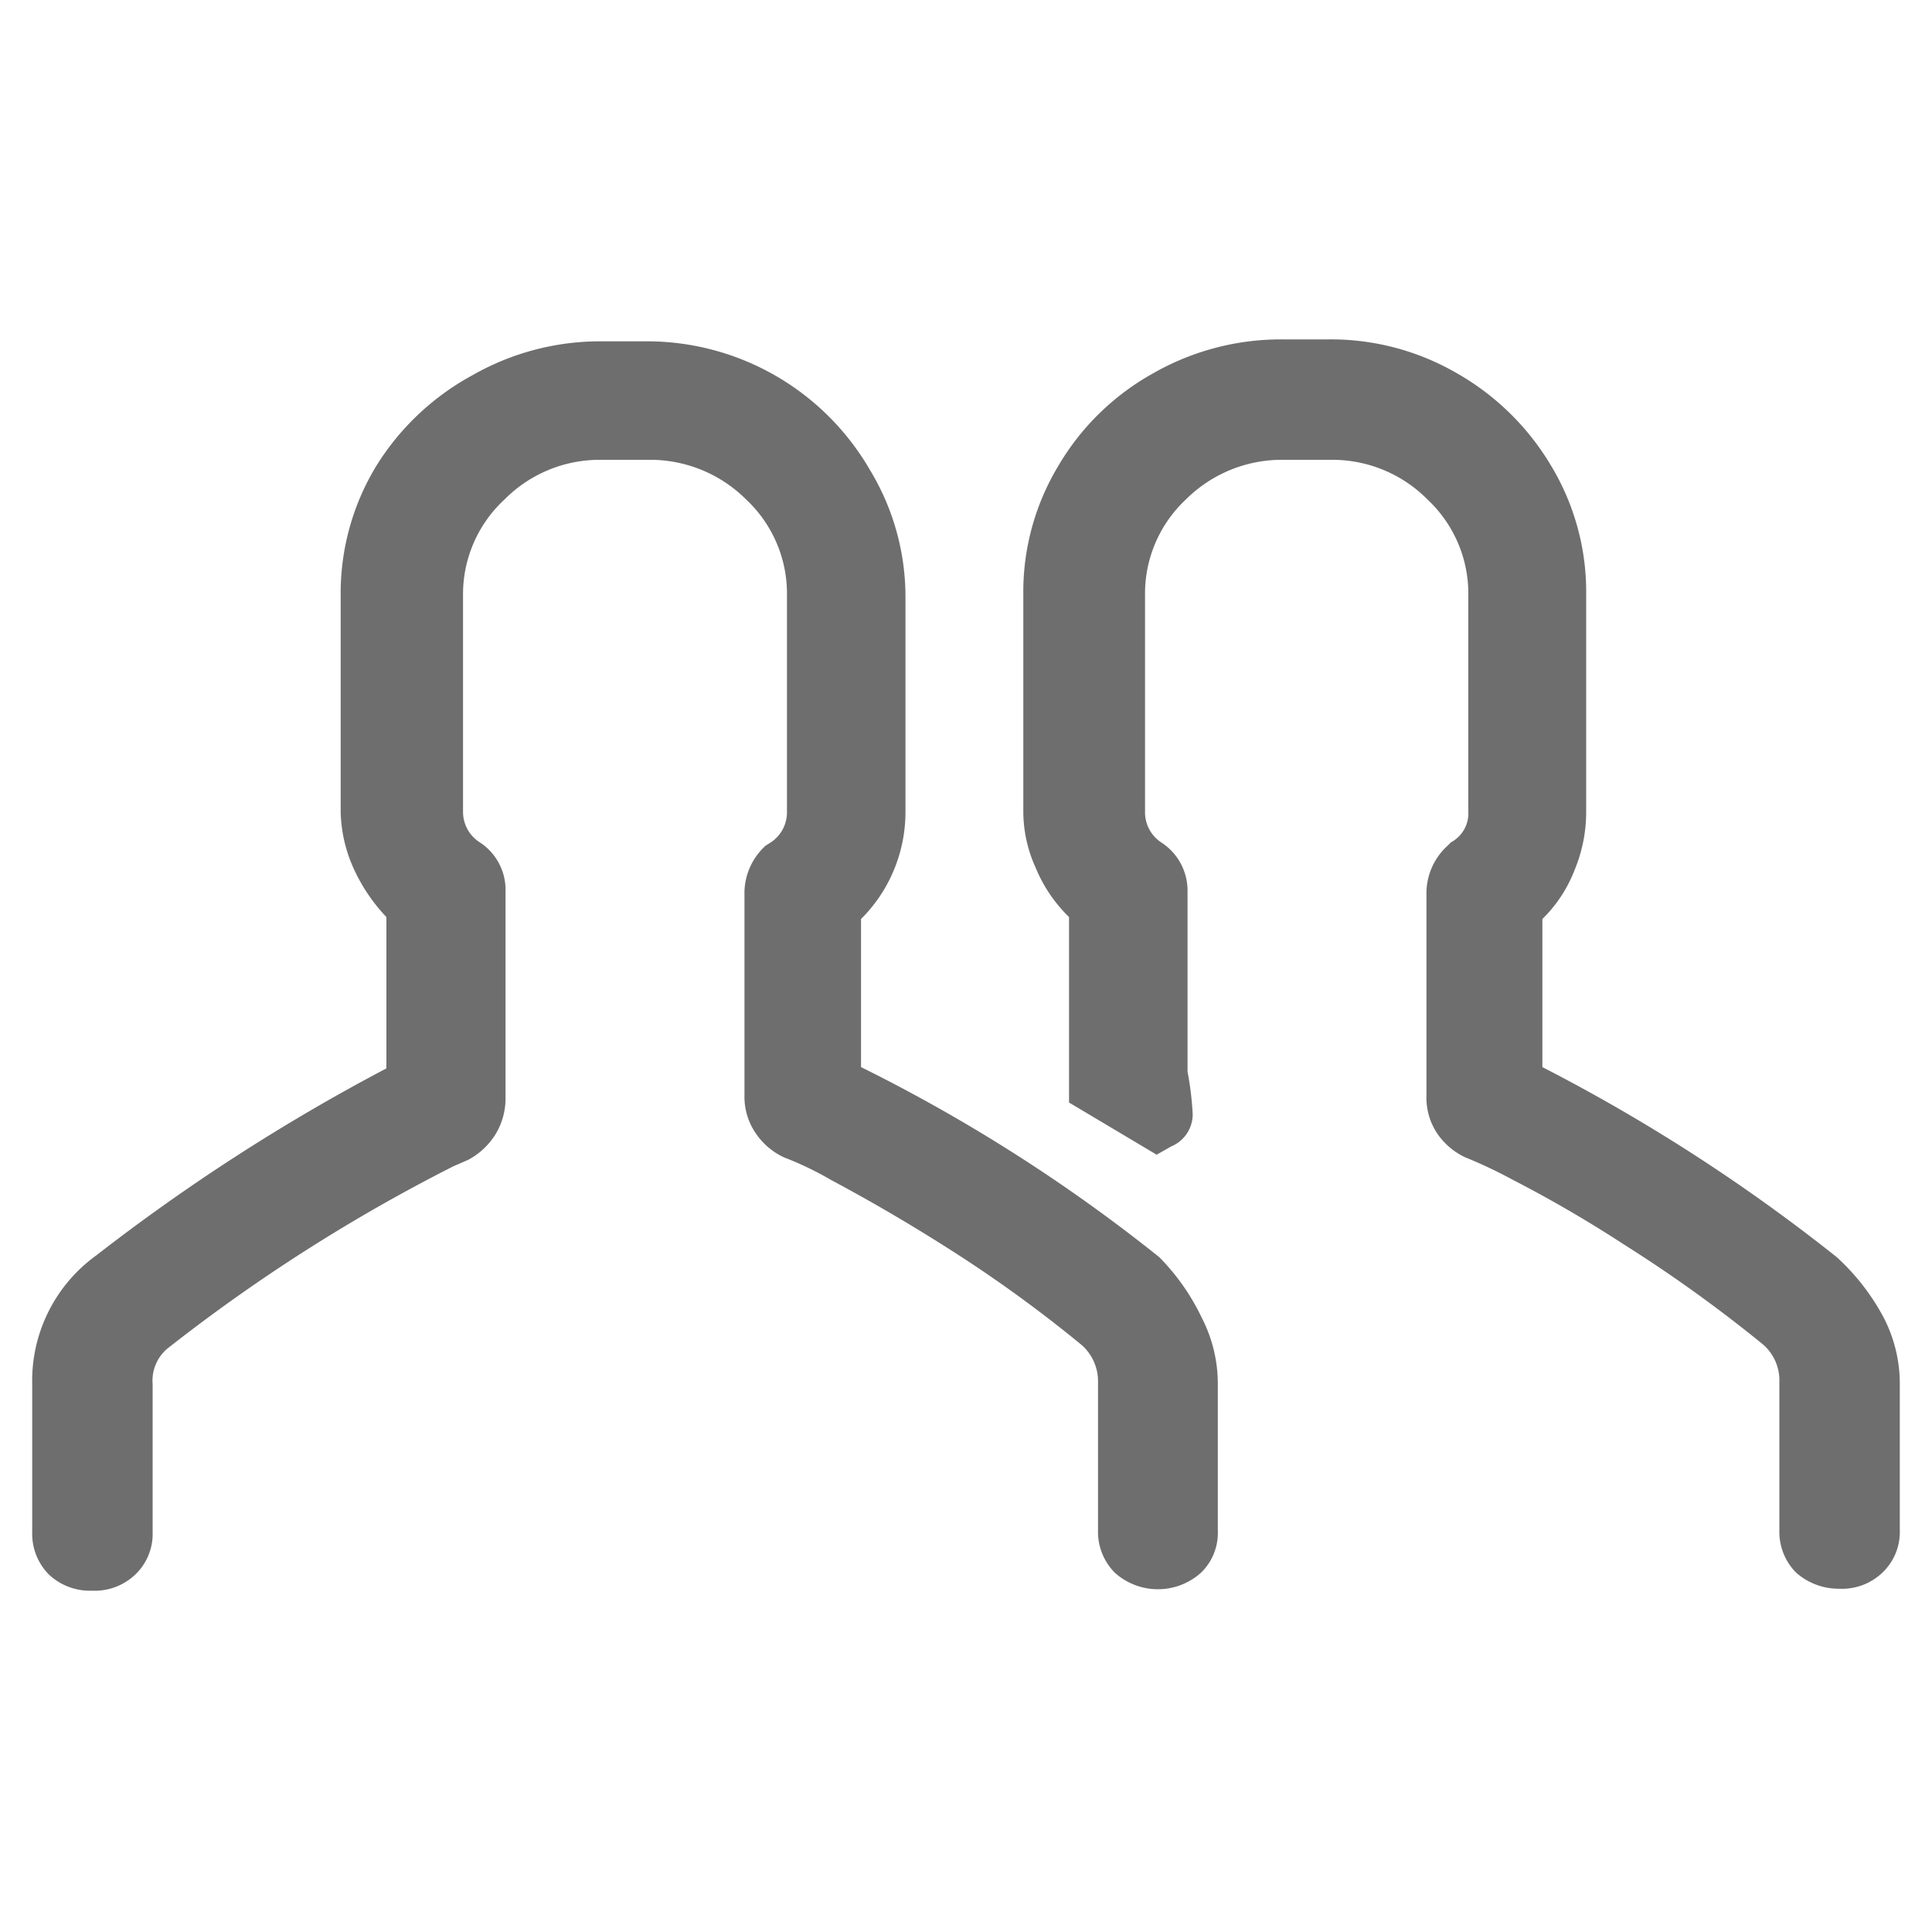 <svg xmlns="http://www.w3.org/2000/svg" viewBox="0 0 30 30"><defs><style>.cls-1{fill:#6e6e6e;}</style></defs><title>menu-aboutus</title><g id="about_us" data-name="about us"><path class="cls-1" d="M18.66,20.46a2.24,2.24,0,0,1,.25,1v2.3a.86.86,0,0,1-.26.66,1,1,0,0,1-1.34,0,.9.9,0,0,1-.26-.66v-2.3a.75.75,0,0,0-.26-.58,20.86,20.86,0,0,0-2.17-1.56c-.57-.36-1.14-.69-1.72-1a5,5,0,0,0-.73-.35,1.08,1.08,0,0,1-.44-.38,1,1,0,0,1-.17-.58V13.84a1,1,0,0,1,.33-.71l.08-.05a.56.56,0,0,0,.25-.48V9.24a2,2,0,0,0-.63-1.48,2.11,2.11,0,0,0-1.52-.62H9.34a2.08,2.08,0,0,0-1.51.62,2,2,0,0,0-.64,1.48V12.6a.56.56,0,0,0,.26.48.88.88,0,0,1,.4.76v3.21a1.07,1.07,0,0,1-.16.57,1.12,1.12,0,0,1-.42.39l-.23.1A26.69,26.69,0,0,0,2.6,20.94a.65.65,0,0,0-.23.55v2.3a.87.87,0,0,1-.27.66.91.91,0,0,1-.67.25.93.93,0,0,1-.67-.25.9.9,0,0,1-.26-.66v-2.3a2.4,2.4,0,0,1,1-2A30.44,30.44,0,0,1,6,16.59V14.24a2.73,2.73,0,0,1-.52-.78,2.23,2.23,0,0,1-.19-.86V9.24a3.8,3.8,0,0,1,.55-2A4,4,0,0,1,7.33,5.83a4,4,0,0,1,2-.53h.73a4,4,0,0,1,3.45,2,3.8,3.8,0,0,1,.55,2V12.6a2.34,2.34,0,0,1-.18.91,2.31,2.31,0,0,1-.51.76v2.3A25.59,25.59,0,0,1,18,19.52,3.44,3.44,0,0,1,18.66,20.46Zm10.59,0a2.24,2.24,0,0,1,.25,1v2.3a.87.87,0,0,1-.27.66.91.91,0,0,1-.67.25,1,1,0,0,1-.67-.25.9.9,0,0,1-.26-.66v-2.3a.74.74,0,0,0-.25-.58,22,22,0,0,0-2.17-1.56,19.62,19.62,0,0,0-1.72-1,7.32,7.32,0,0,0-.74-.35,1.08,1.08,0,0,1-.44-.38,1,1,0,0,1-.16-.58V13.84a1,1,0,0,1,.33-.71l.05-.05a.51.51,0,0,0,.27-.48V9.24a2,2,0,0,0-.63-1.48,2.08,2.08,0,0,0-1.51-.62h-.73a2.11,2.11,0,0,0-1.52.62,2,2,0,0,0-.63,1.48V12.6a.56.56,0,0,0,.25.48.89.89,0,0,1,.41.76v2.58l0,.22a4.86,4.86,0,0,1,.08.66.54.54,0,0,1-.33.5l-.23.13-1.36-.81V14.24a2.28,2.28,0,0,1-.52-.77,2.1,2.1,0,0,1-.19-.87V9.24a3.79,3.79,0,0,1,.54-2,3.91,3.91,0,0,1,1.47-1.44,4,4,0,0,1,2-.53h.73a3.9,3.9,0,0,1,2,.53,4,4,0,0,1,1.46,1.44,3.79,3.79,0,0,1,.54,2V12.6a2.34,2.34,0,0,1-.18.91,2.14,2.14,0,0,1-.5.76v2.3a27.57,27.57,0,0,1,4.57,2.95A3.48,3.48,0,0,1,29.25,20.46Z"/></g></svg>
